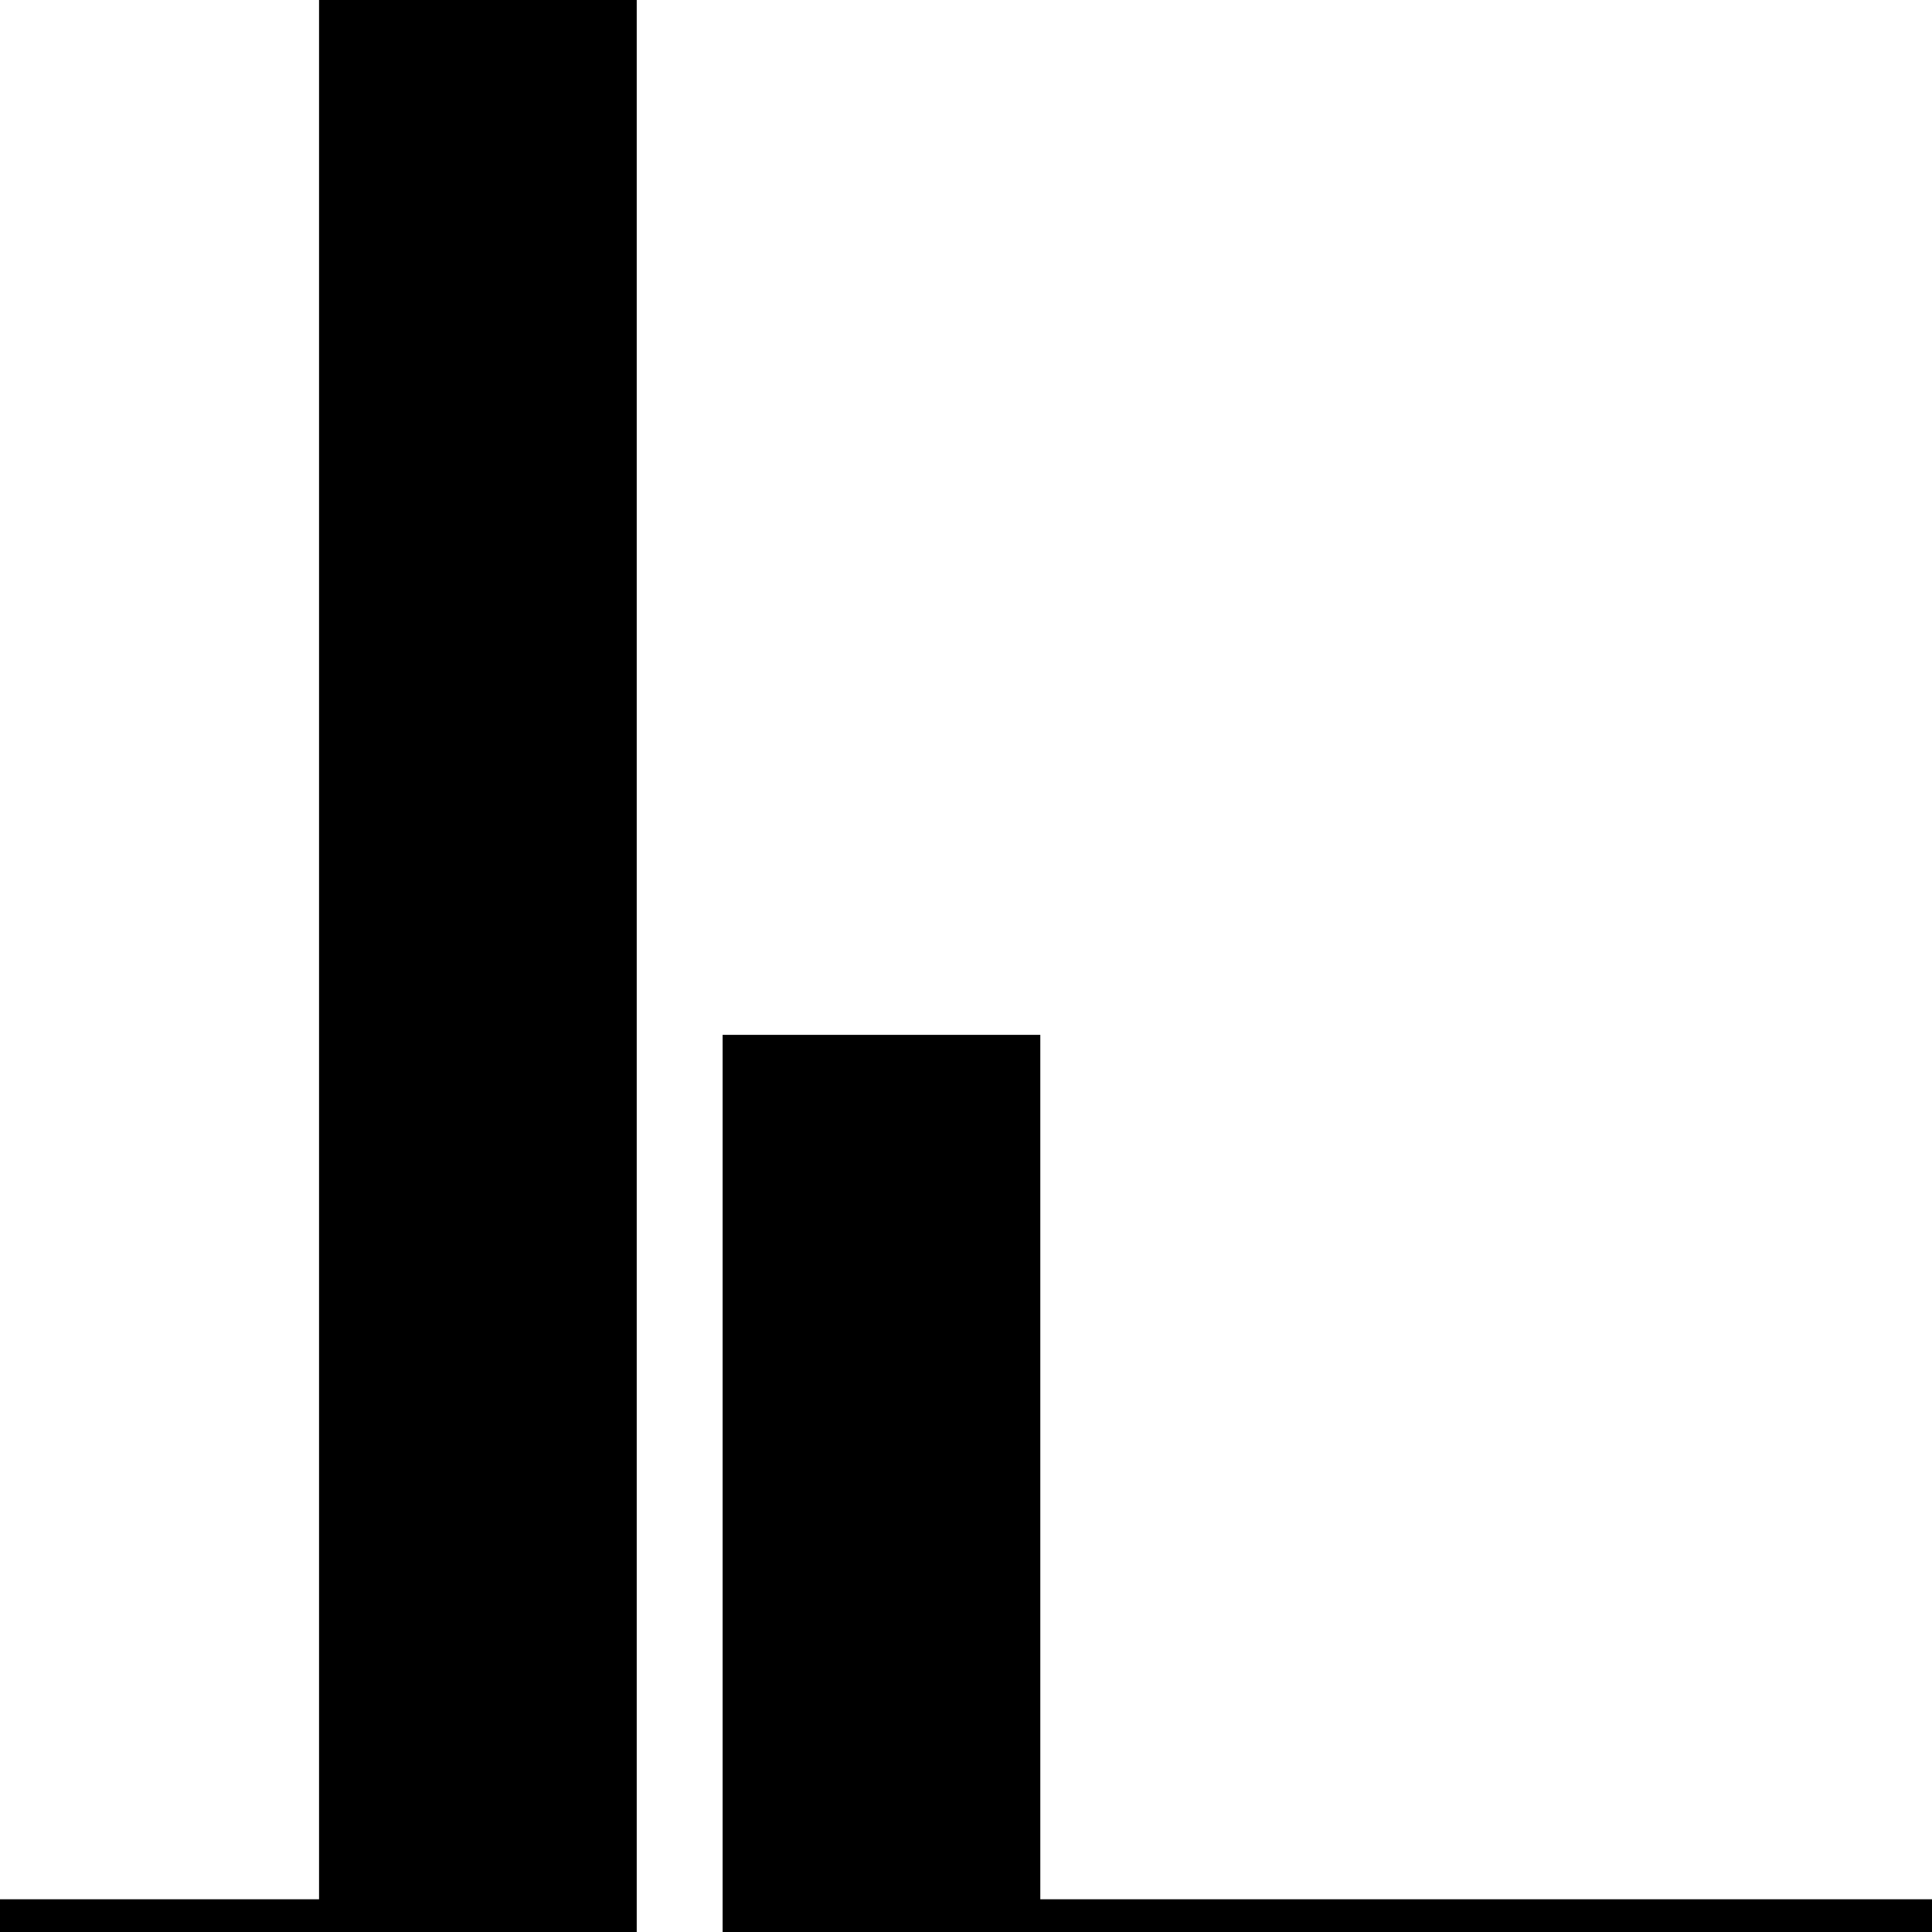 <?xml version="1.0" encoding="UTF-8"?>
<svg id="Capa_1" xmlns="http://www.w3.org/2000/svg" version="1.1" viewBox="0 0 141.7 141.7">
  <!-- Generator: Adobe Illustrator 29.3.1, SVG Export Plug-In . SVG Version: 2.1.0 Build 151)  -->
  <polyline points="0 139.3 23.4 139.3 23.4 0 46.7 0 46.7 141.7 0 141.7 0 139.3"/>
  <polygon points="141.7 139.3 76.3 139.3 76.3 75.9 53 75.9 53 141.7 76.3 141.7 141.7 141.7 141.7 139.3"/>
</svg>